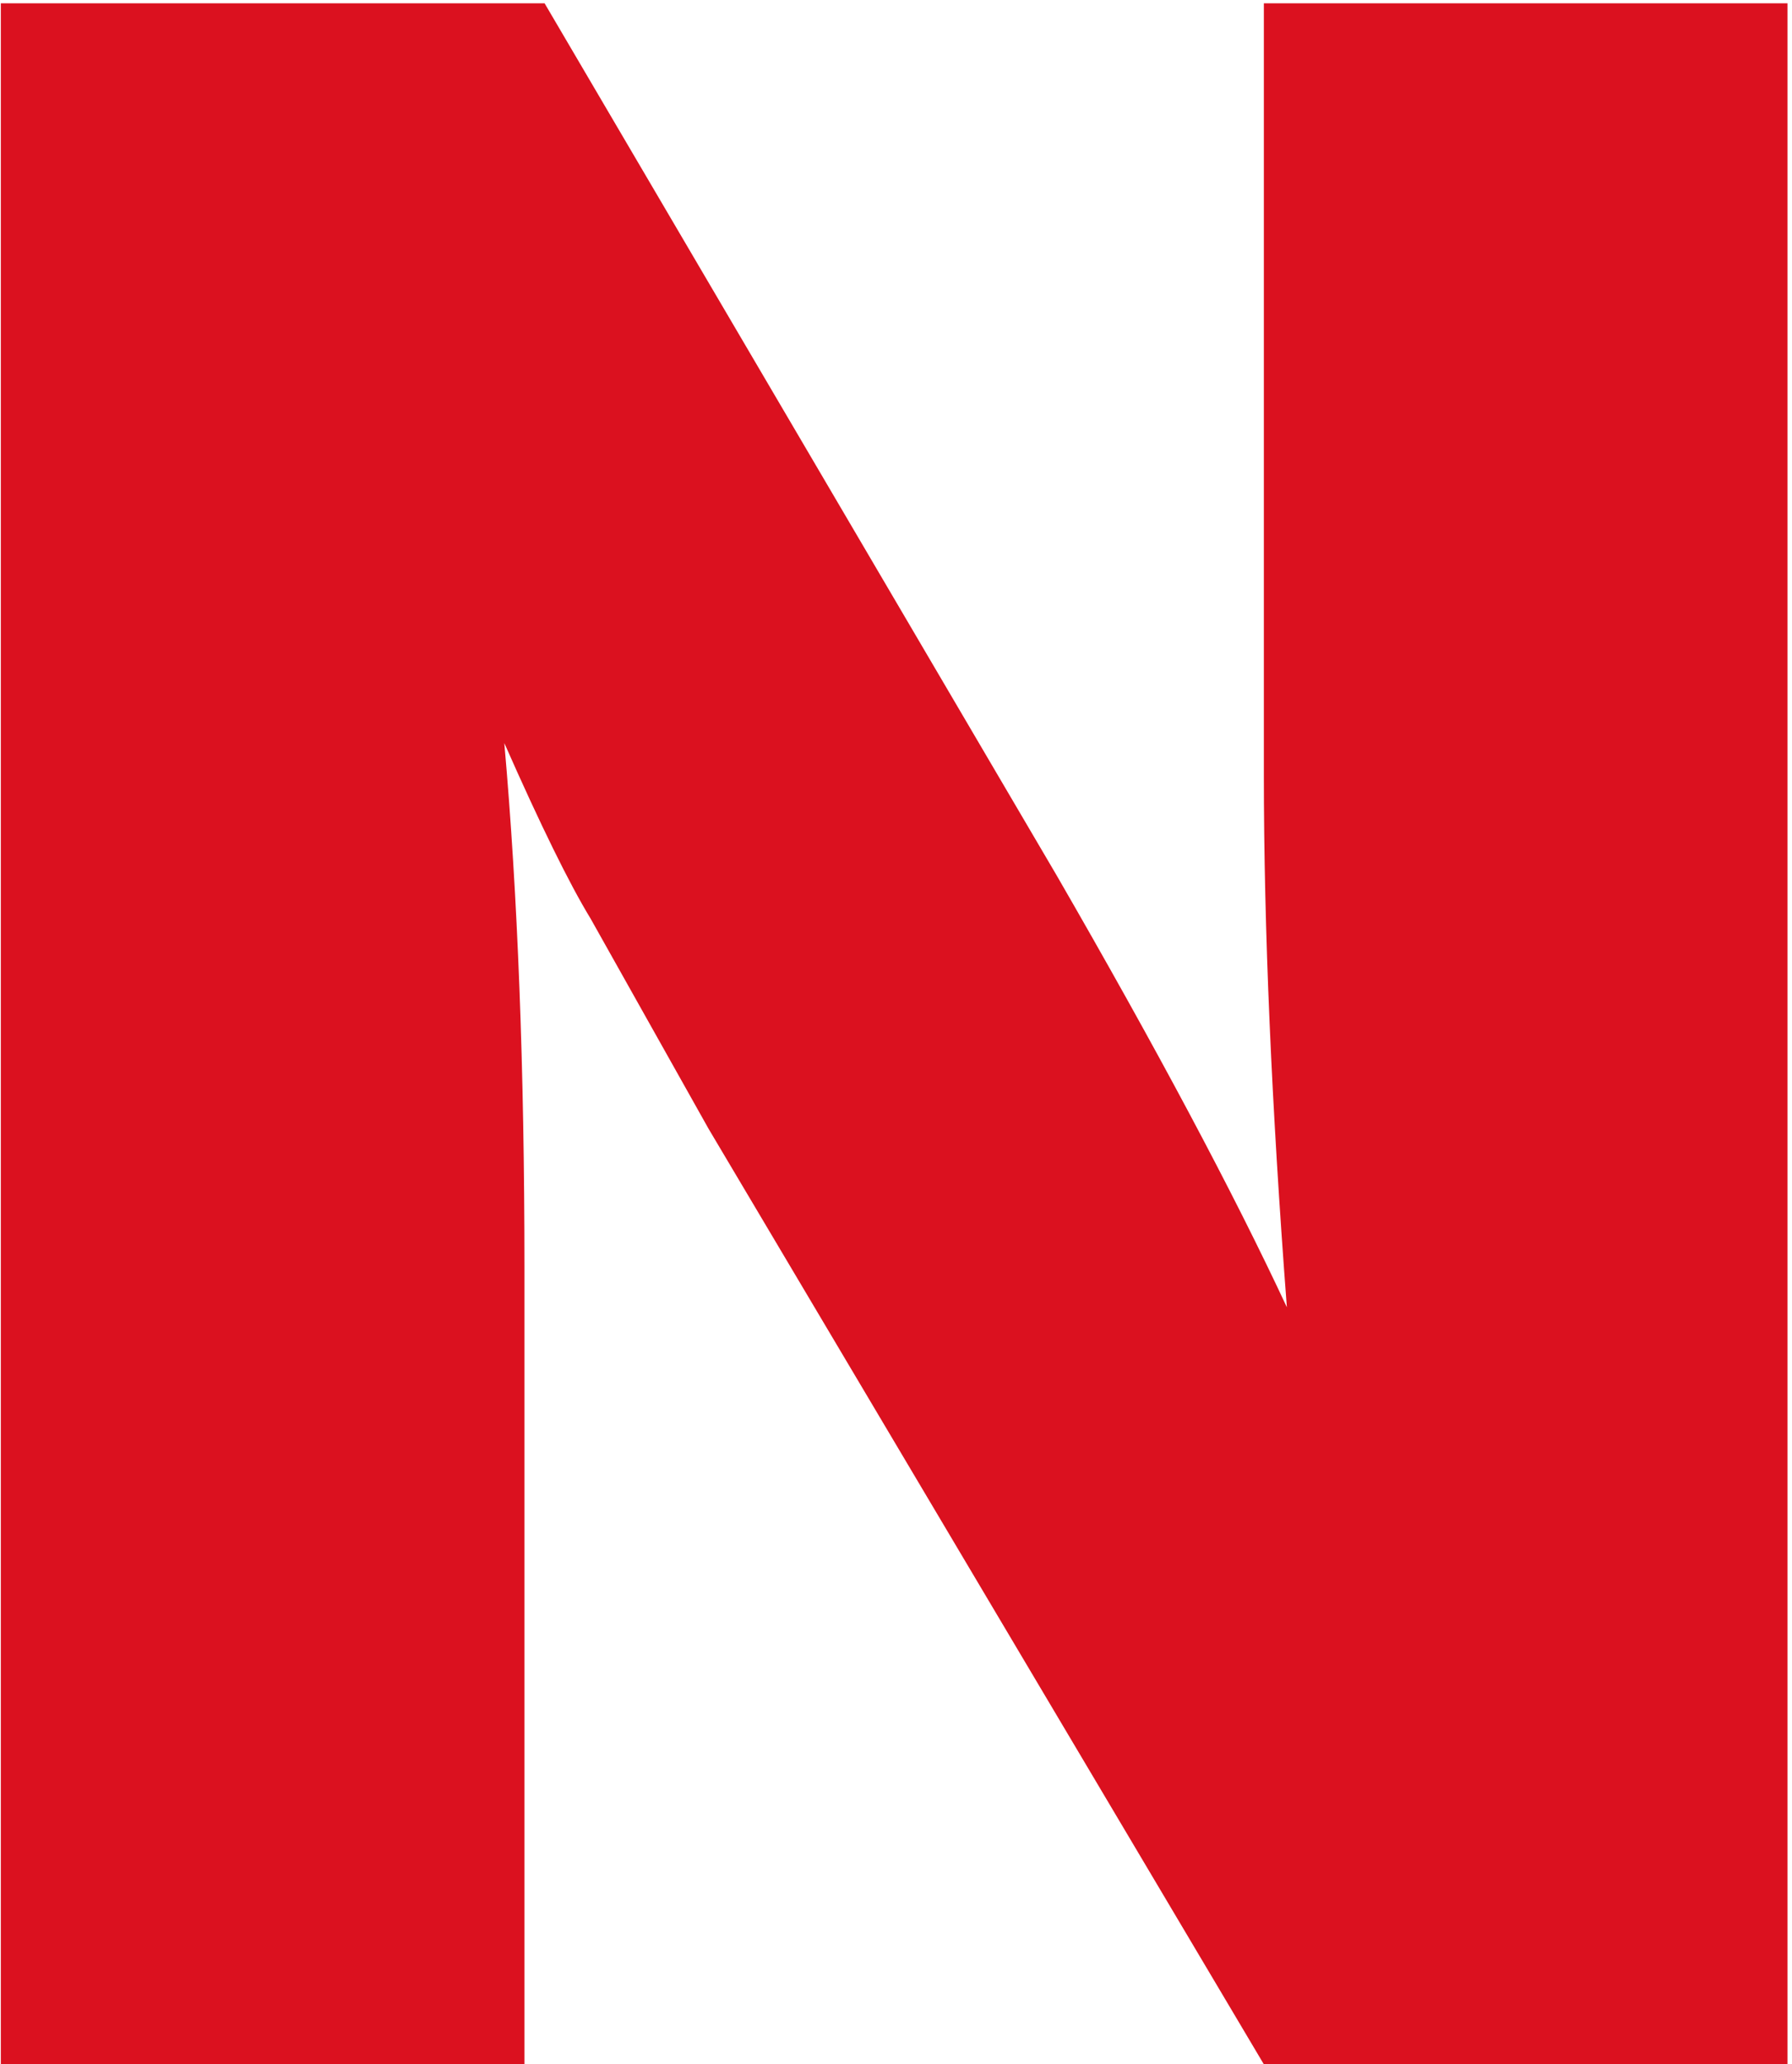 <?xml version="1.0" encoding="UTF-8"?>
<svg xmlns="http://www.w3.org/2000/svg" width="218" height="251" viewBox="0 0 218 251" fill="none">
  <path d="M217.45 0.4V251H153.75L86.2 137.25L71.85 111.7C69.283 107.5 65.783 100.383 61.35 90.35C62.983 108.783 63.8 130.017 63.8 154.05V251H0.1V0.4H66.25L128.55 106.45C140.683 127.45 150.017 144.95 156.55 158.95C154.683 134.45 153.75 112.867 153.75 94.2V0.4H217.45Z" fill="#DB111F"/>
</svg>
